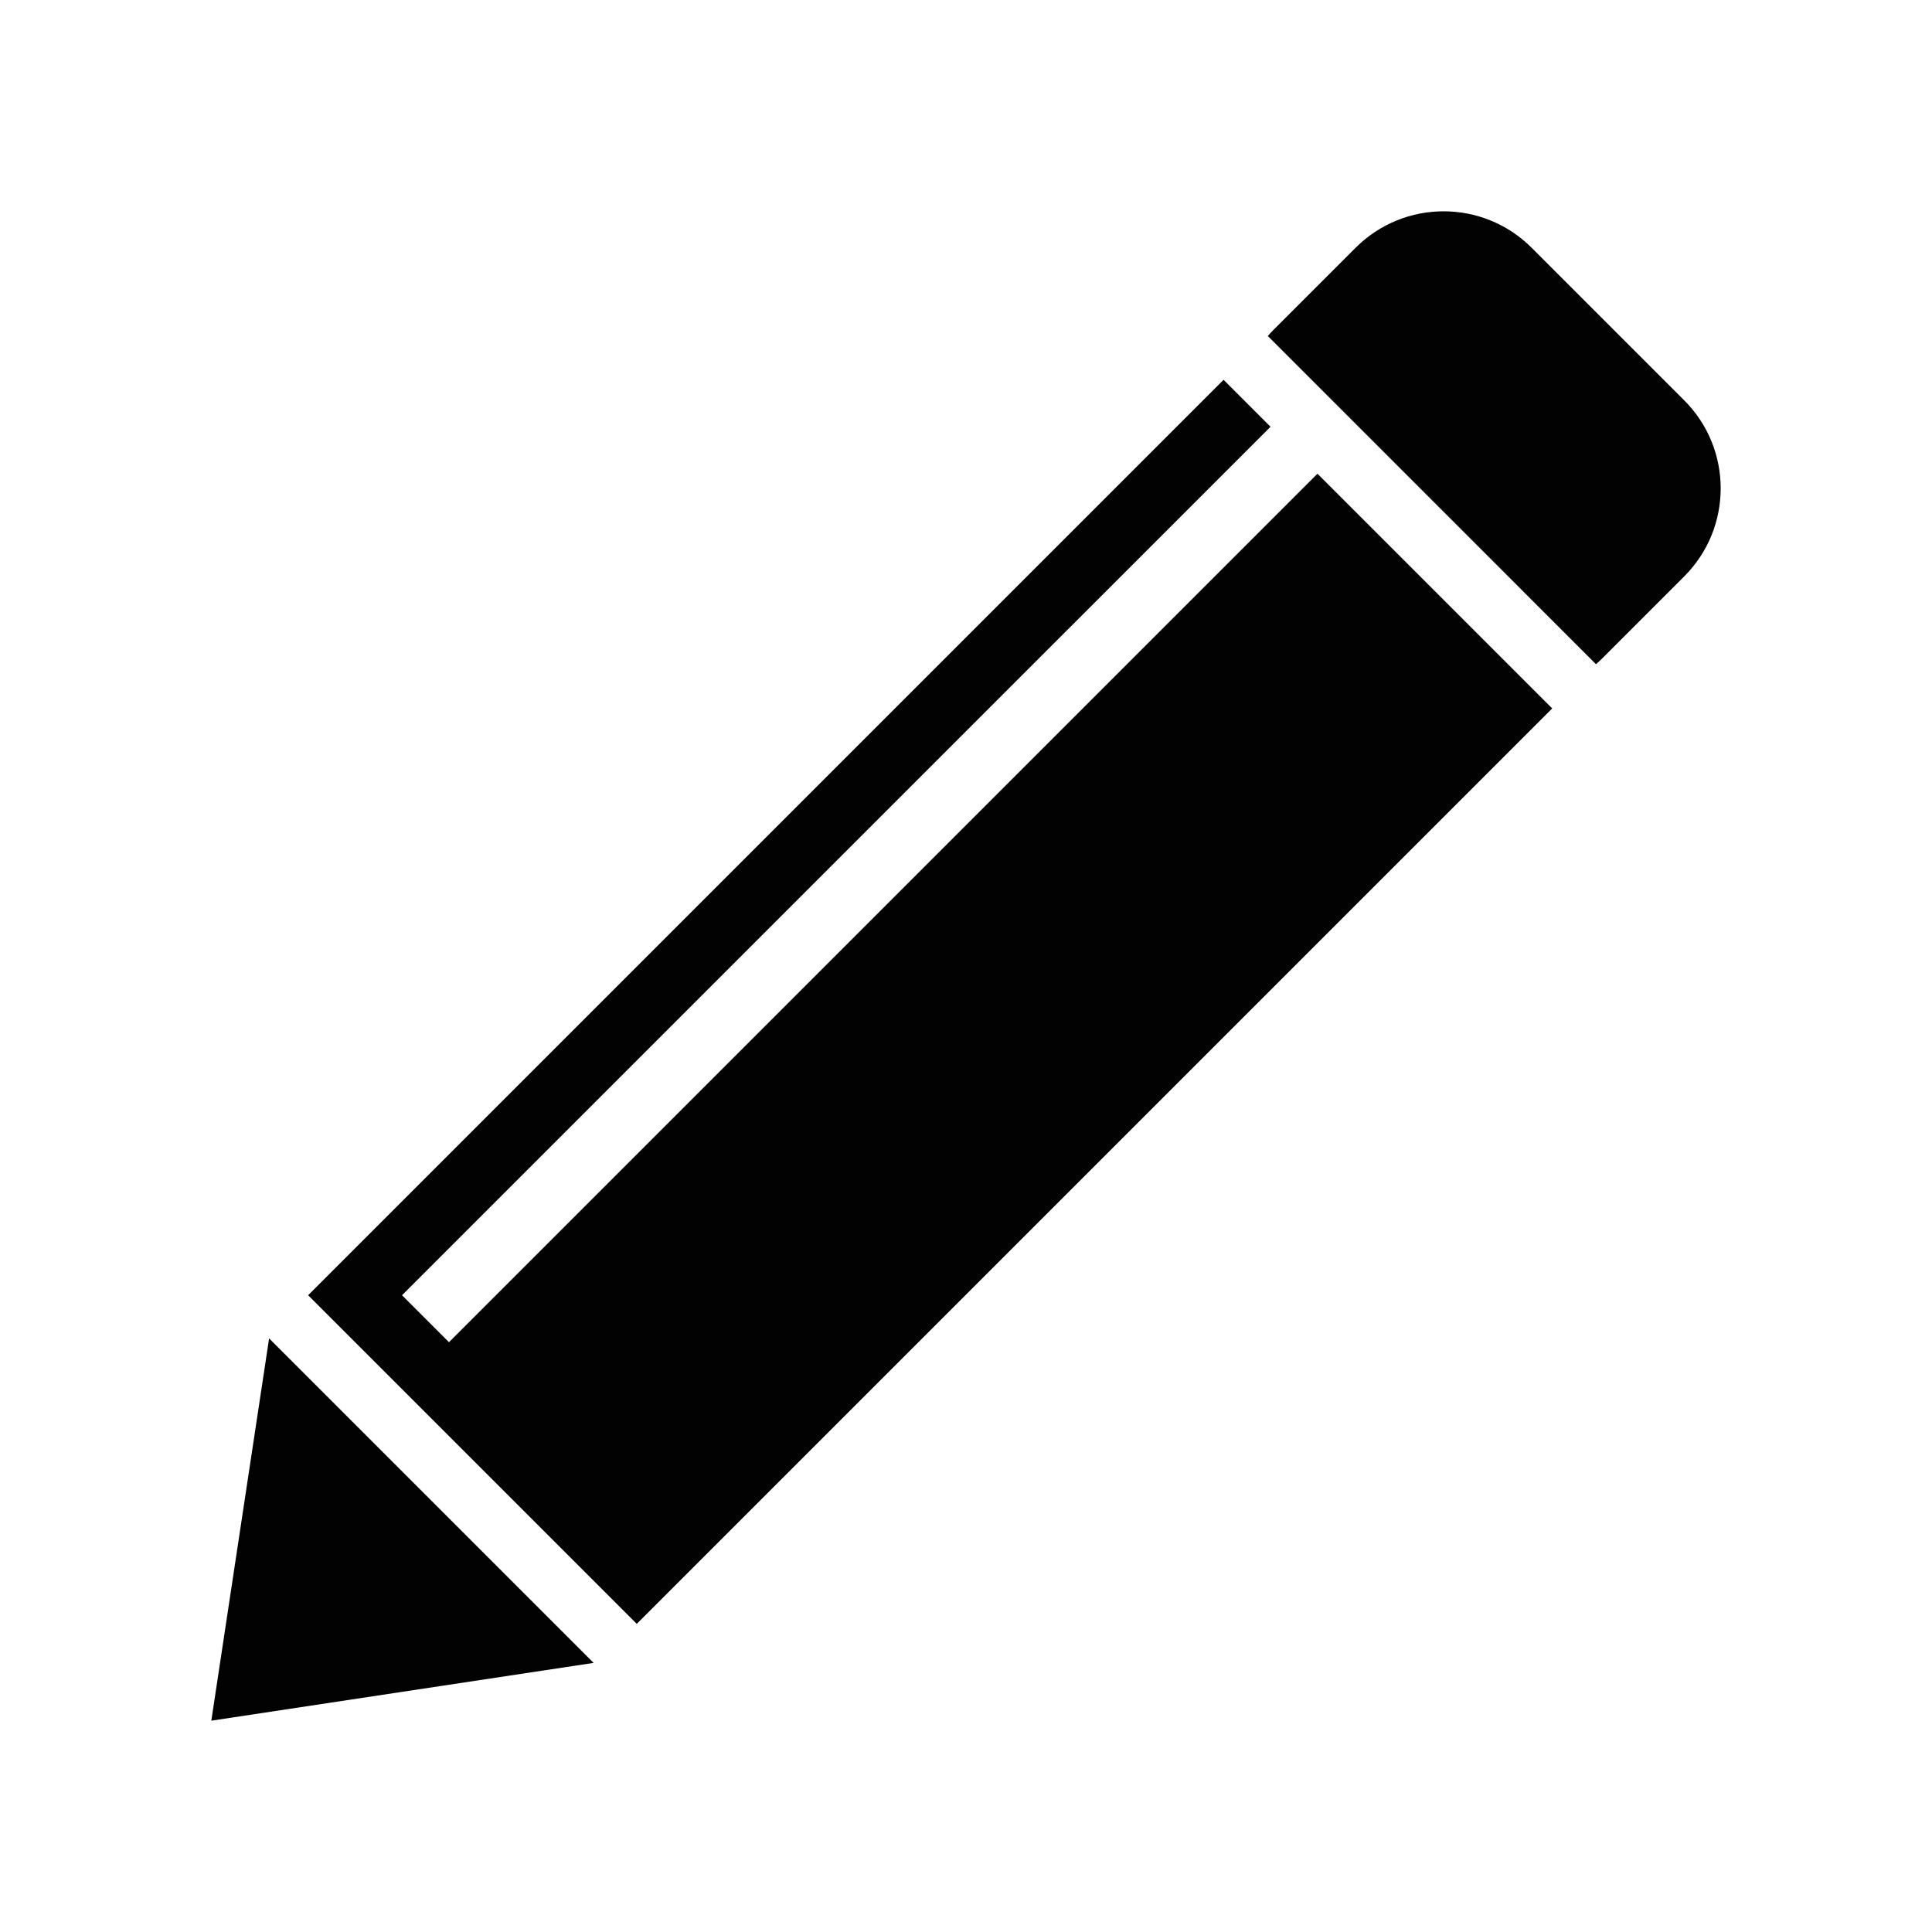 <svg enable-background="new 0 0 512 512" height="512" viewBox="0 0 512 512" width="512" xmlns="http://www.w3.org/2000/svg"><g fill="#020202"><path d="m422.953 176.019c.549-.48 1.09-.975 1.612-1.498l21.772-21.772c12.883-12.883 12.883-33.771 0-46.654l-40.434-40.434c-12.883-12.883-33.771-12.883-46.653 0l-21.772 21.772c-.523.523-1.018 1.064-1.498 1.613z"/><path d="m114.317 397.684 43 43-50.659 7.658-50.658 7.658 7.658-50.659 7.658-50.658z"/><path d="m349.143 125.535-230.161 230.159-12.441-12.441 230.16-230.159-12.441-12.441-242.601 242.6 87.088 87.088 242.601-242.601z"/></g></svg>